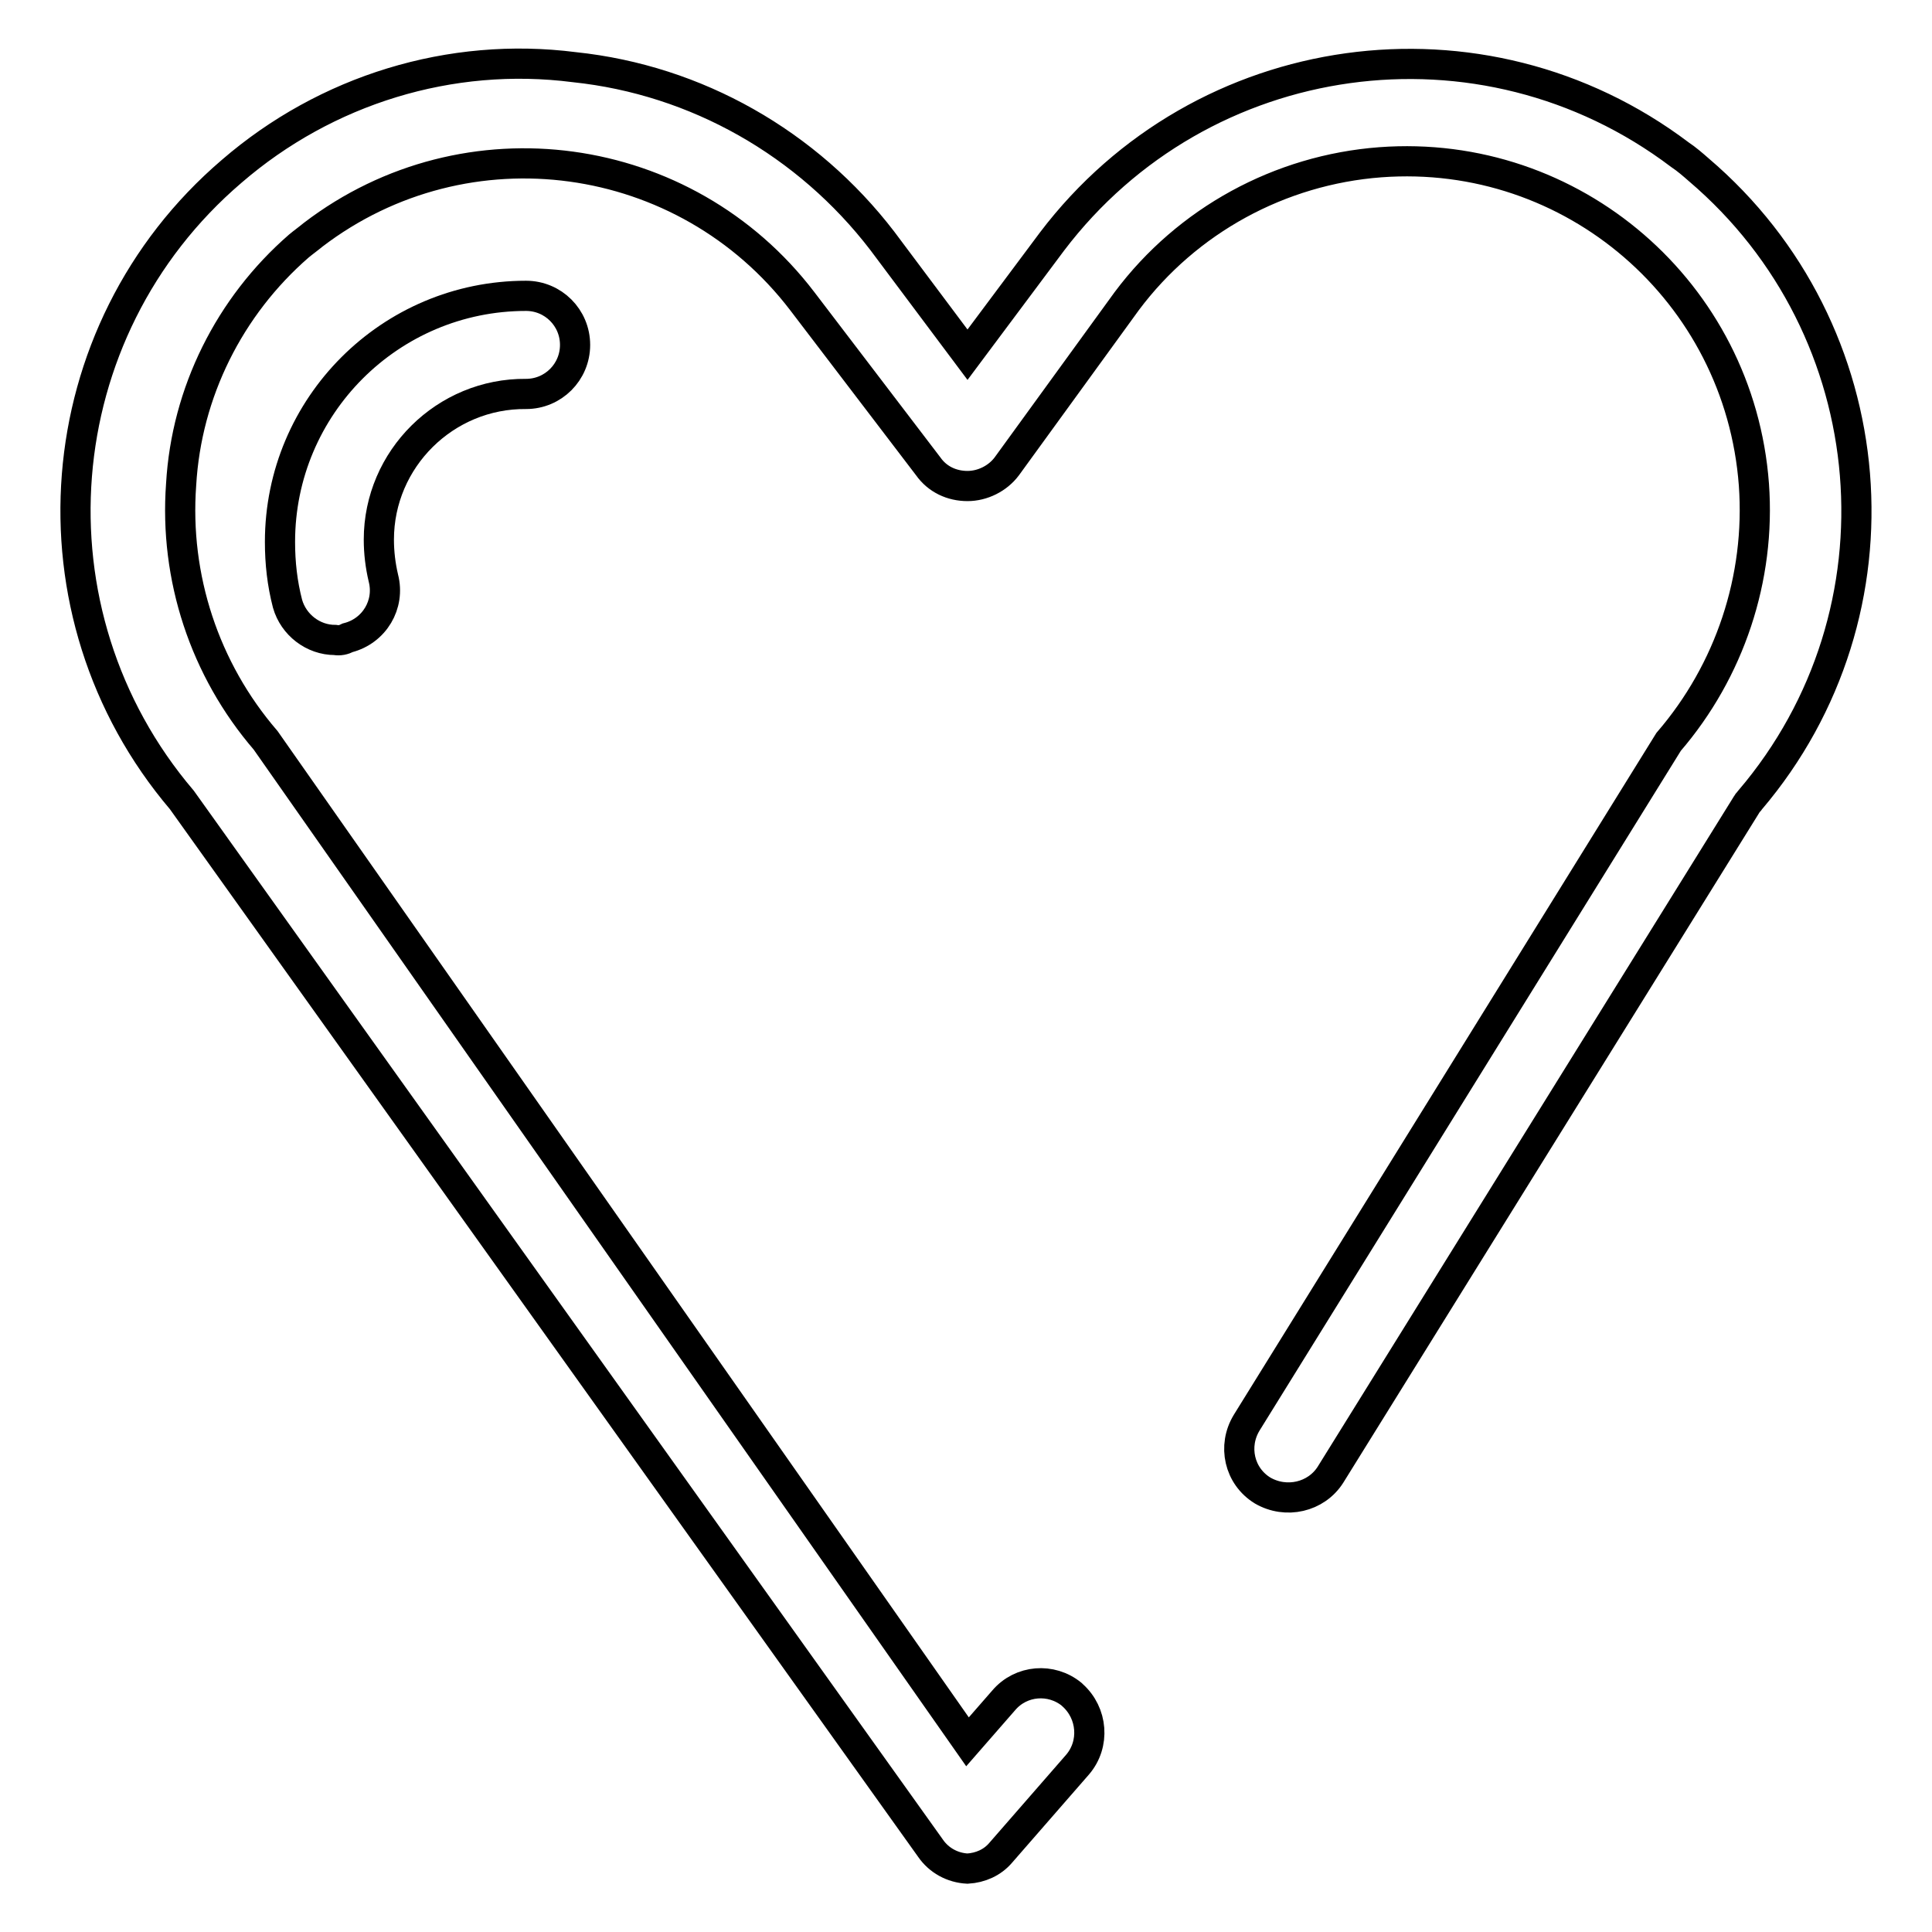 <?xml version="1.0" encoding="utf-8"?>
<!-- Svg Vector Icons : http://www.onlinewebfonts.com/icon -->
<!DOCTYPE svg PUBLIC "-//W3C//DTD SVG 1.1//EN" "http://www.w3.org/Graphics/SVG/1.1/DTD/svg11.dtd">
<svg version="1.1" xmlns="http://www.w3.org/2000/svg" xmlns:xlink="http://www.w3.org/1999/xlink" x="0px" y="0px" viewBox="0 0 256 256" enable-background="new 0 0 256 256" xml:space="preserve">
<g> <path stroke-width="4" fill-opacity="0" stroke="#000000"  d="M128.2,247.6c-2-0.1-3.8-1.1-4.9-2.7L24.1,106C3,81.2,5.9,43.9,30.7,22.7c12.5-10.8,29-15.9,45.4-13.8 c16.2,1.7,30.9,10.1,40.8,23L128.2,47l11.2-15c19.8-26.1,57-31.3,83.2-11.5c0.9,0.6,1.7,1.3,2.5,2c24.9,21.2,28,58.6,6.8,83.5 c-0.1,0.2-0.3,0.3-0.4,0.5l-55.2,88.9c-1.9,3-5.9,3.9-9,2.1c-3.1-1.9-4-5.9-2.1-9c0,0,0,0,0,0l55.9-90.2 c8.1-9.4,12.2-21.7,11.3-34.1c-1.9-25.5-24-44.6-49.5-42.7c-13.3,1-25.6,7.7-33.6,18.4l-15.9,21.9c-1.2,1.6-3.2,2.6-5.2,2.6 c-2.1,0-4-0.9-5.2-2.6l-16.7-21.9c-15.5-20.3-44.5-24.3-64.8-8.8c-0.6,0.5-1.3,1-1.9,1.5c-9.2,8-14.9,19.4-15.6,31.6 c-0.9,12.3,3.1,24.5,11.2,33.9l93,132.7l4.8-5.5c2.3-2.7,6.3-3,9-0.8c0,0,0.1,0.1,0.1,0.1c2.7,2.4,3,6.5,0.7,9.2l-10.2,11.7 C131.5,246.8,129.9,247.5,128.2,247.6z"/> <path stroke-width="4" fill-opacity="0" stroke="#000000"  d="M44.4,84.8c-2.9,0-5.5-2-6.3-4.8c-0.7-2.7-1-5.4-1-8.2c0-18,14.6-32.6,32.6-32.6l0,0c3.6,0,6.5,2.9,6.5,6.5 c0,3.6-2.9,6.5-6.5,6.5c-10.7-0.1-19.5,8.6-19.5,19.3c0,1.7,0.2,3.4,0.6,5.1c0.9,3.5-1.2,7-4.7,7.9c0,0,0,0,0,0 C45.5,84.8,45,84.9,44.4,84.8L44.4,84.8z"/></g>
</svg>